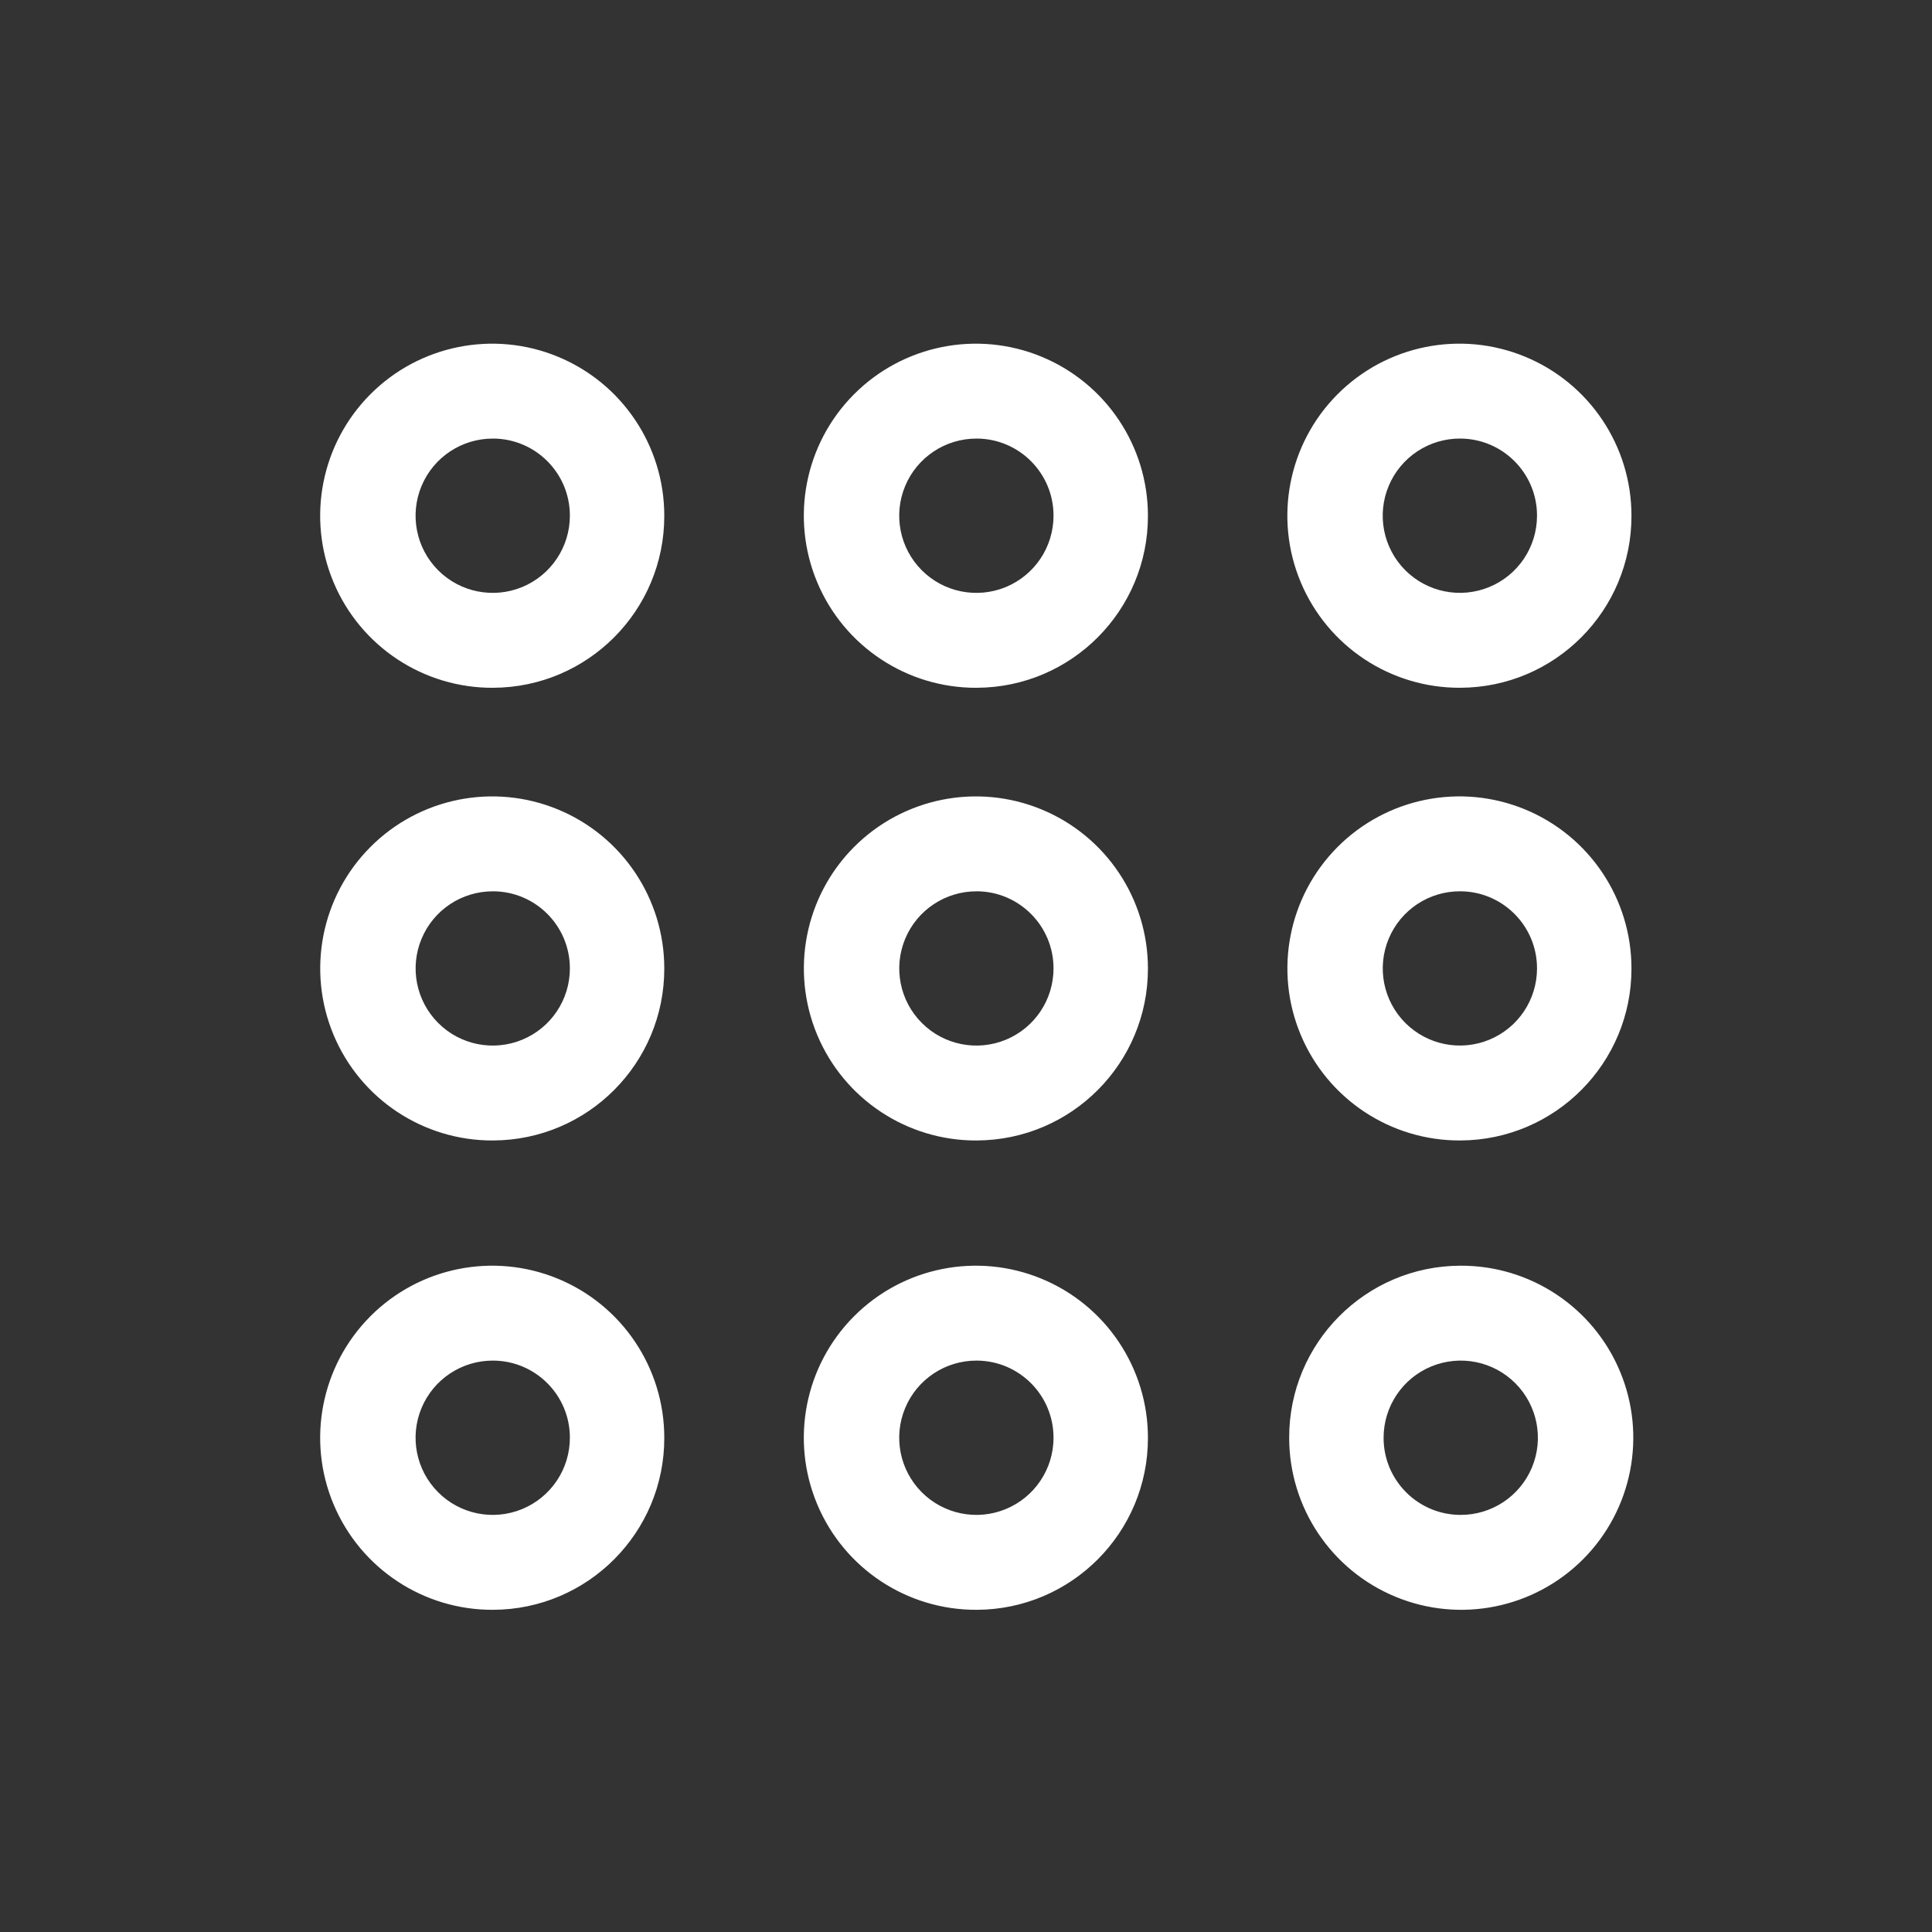 <?xml version="1.0" encoding="UTF-8"?>
<svg width="90px" height="90px" viewBox="0 0 90 90" version="1.1" xmlns="http://www.w3.org/2000/svg" xmlns:xlink="http://www.w3.org/1999/xlink">
    <rect x="0" y="0" width="90" height="90" fill="#333333" stroke="none"/>
    <title>icon-17-white</title>
    <g id="icon-17-white" stroke="none" stroke-width="1" fill="none" fill-rule="evenodd">
        <path d="M68.028,53.127 C64.783,53.144 61.848,51.202 60.594,48.209 C59.34,45.216 60.016,41.762 62.304,39.461 C64.593,37.161 68.043,36.467 71.043,37.705 C74.043,38.943 76,41.868 76,45.113 C76.008,49.526 72.441,53.112 68.028,53.127 L68.028,53.127 Z M68.028,41.52 C66.573,41.511 65.256,42.381 64.694,43.723 C64.131,45.065 64.433,46.614 65.459,47.646 C66.485,48.678 68.032,48.989 69.377,48.434 C70.722,47.88 71.6,46.568 71.6,45.113 C71.603,43.136 70.005,41.529 68.028,41.52 L68.028,41.52 Z M68.028,32.039 C64.782,32.056 61.847,30.115 60.593,27.121 C59.338,24.128 60.013,20.674 62.302,18.372 C64.591,16.071 68.041,15.377 71.041,16.615 C74.042,17.852 76,20.777 76,24.023 C76.009,28.437 72.442,32.024 68.028,32.039 L68.028,32.039 Z M68.028,20.43 C66.572,20.421 65.255,21.291 64.692,22.634 C64.129,23.976 64.431,25.525 65.457,26.558 C66.484,27.59 68.031,27.901 69.377,27.346 C70.723,26.791 71.6,25.479 71.6,24.023 C71.603,22.046 70.005,20.439 68.028,20.43 L68.028,20.43 Z M45.5,74.991 C42.255,75.007 39.32,73.065 38.067,70.071 C36.813,67.077 37.489,63.623 39.779,61.322 C42.068,59.022 45.519,58.329 48.519,59.568 C51.518,60.806 53.475,63.732 53.475,66.977 C53.483,71.391 49.914,74.977 45.5,74.991 L45.5,74.991 Z M45.5,63.382 C44.045,63.375 42.73,64.246 42.168,65.587 C41.606,66.929 41.908,68.477 42.934,69.509 C43.959,70.541 45.505,70.853 46.85,70.3 C48.196,69.746 49.075,68.437 49.077,66.982 C49.083,65 47.482,63.389 45.5,63.382 L45.5,63.382 Z M45.5,53.128 C42.255,53.144 39.321,51.201 38.068,48.208 C36.816,45.215 37.492,41.761 39.78,39.461 C42.069,37.161 45.519,36.468 48.519,37.706 C51.518,38.944 53.475,41.869 53.475,45.114 C53.482,49.528 49.914,53.113 45.5,53.127 L45.5,53.128 Z M45.5,41.521 C44.045,41.515 42.73,42.386 42.169,43.728 C41.608,45.07 41.911,46.618 42.938,47.649 C43.964,48.68 45.511,48.99 46.855,48.435 C48.2,47.88 49.077,46.569 49.077,45.114 C49.08,43.135 47.479,41.527 45.5,41.52 L45.5,41.521 Z M45.5,32.04 C42.255,32.056 39.32,30.114 38.067,27.12 C36.814,24.127 37.489,20.673 39.778,18.372 C42.067,16.072 45.517,15.378 48.517,16.616 C51.517,17.854 53.475,20.779 53.475,24.024 C53.483,28.438 49.914,32.025 45.5,32.039 L45.5,32.04 Z M45.5,20.431 C44.045,20.424 42.729,21.295 42.167,22.638 C41.606,23.981 41.909,25.529 42.936,26.561 C43.963,27.592 45.51,27.902 46.855,27.347 C48.2,26.791 49.077,25.479 49.077,24.024 C49.08,22.045 47.479,20.437 45.5,20.43 L45.5,20.431 Z M22.972,74.991 C19.726,75.008 16.791,73.066 15.537,70.072 C14.283,67.078 14.959,63.624 17.248,61.323 C19.537,59.022 22.988,58.329 25.988,59.567 C28.988,60.806 30.945,63.731 30.945,66.977 C30.953,71.39 27.385,74.976 22.972,74.991 L22.972,74.991 Z M22.972,63.382 C21.517,63.374 20.201,64.244 19.639,65.586 C19.076,66.928 19.378,68.476 20.403,69.508 C21.428,70.541 22.974,70.853 24.32,70.3 C25.665,69.747 26.545,68.437 26.547,66.982 C26.553,65.001 24.953,63.39 22.972,63.382 L22.972,63.382 Z M22.972,53.128 C19.727,53.145 16.792,51.203 15.539,48.209 C14.286,45.216 14.961,41.762 17.25,39.462 C19.538,37.161 22.989,36.468 25.988,37.706 C28.988,38.944 30.945,41.869 30.945,45.114 C30.952,49.527 27.385,53.112 22.972,53.127 L22.972,53.128 Z M22.972,41.521 C21.517,41.514 20.201,42.384 19.64,43.727 C19.078,45.069 19.381,46.617 20.407,47.648 C21.433,48.68 22.98,48.99 24.325,48.435 C25.67,47.88 26.547,46.569 26.547,45.114 C26.55,43.135 24.951,41.528 22.972,41.52 L22.972,41.521 Z M22.972,32.04 C19.727,32.057 16.791,30.115 15.537,27.122 C14.283,24.128 14.959,20.674 17.247,18.373 C19.536,16.072 22.987,15.378 25.987,16.616 C28.987,17.854 30.945,20.779 30.945,24.024 C30.953,28.438 27.386,32.024 22.972,32.039 L22.972,32.04 Z M22.972,20.431 C21.517,20.423 20.2,21.294 19.638,22.637 C19.076,23.979 19.379,25.528 20.405,26.56 C21.432,27.592 22.979,27.902 24.325,27.347 C25.67,26.791 26.547,25.479 26.547,24.024 C26.55,22.045 24.951,20.438 22.972,20.43 L22.972,20.431 Z M68.028,58.961 C71.273,58.944 74.209,60.886 75.463,63.879 C76.717,66.873 76.041,70.327 73.753,72.628 C71.464,74.929 68.013,75.623 65.013,74.385 C62.013,73.147 60.055,70.222 60.055,66.977 C60.046,62.563 63.614,58.976 68.028,58.961 Z M68.028,70.57 C69.483,70.578 70.8,69.707 71.362,68.364 C71.924,67.022 71.621,65.473 70.595,64.441 C69.568,63.409 68.021,63.099 66.675,63.654 C65.33,64.21 64.453,65.522 64.453,66.977 C64.451,68.955 66.05,70.562 68.028,70.57 L68.028,70.57 Z" id="_17" fill="#FFFFFF"></path>
    </g>
</svg>